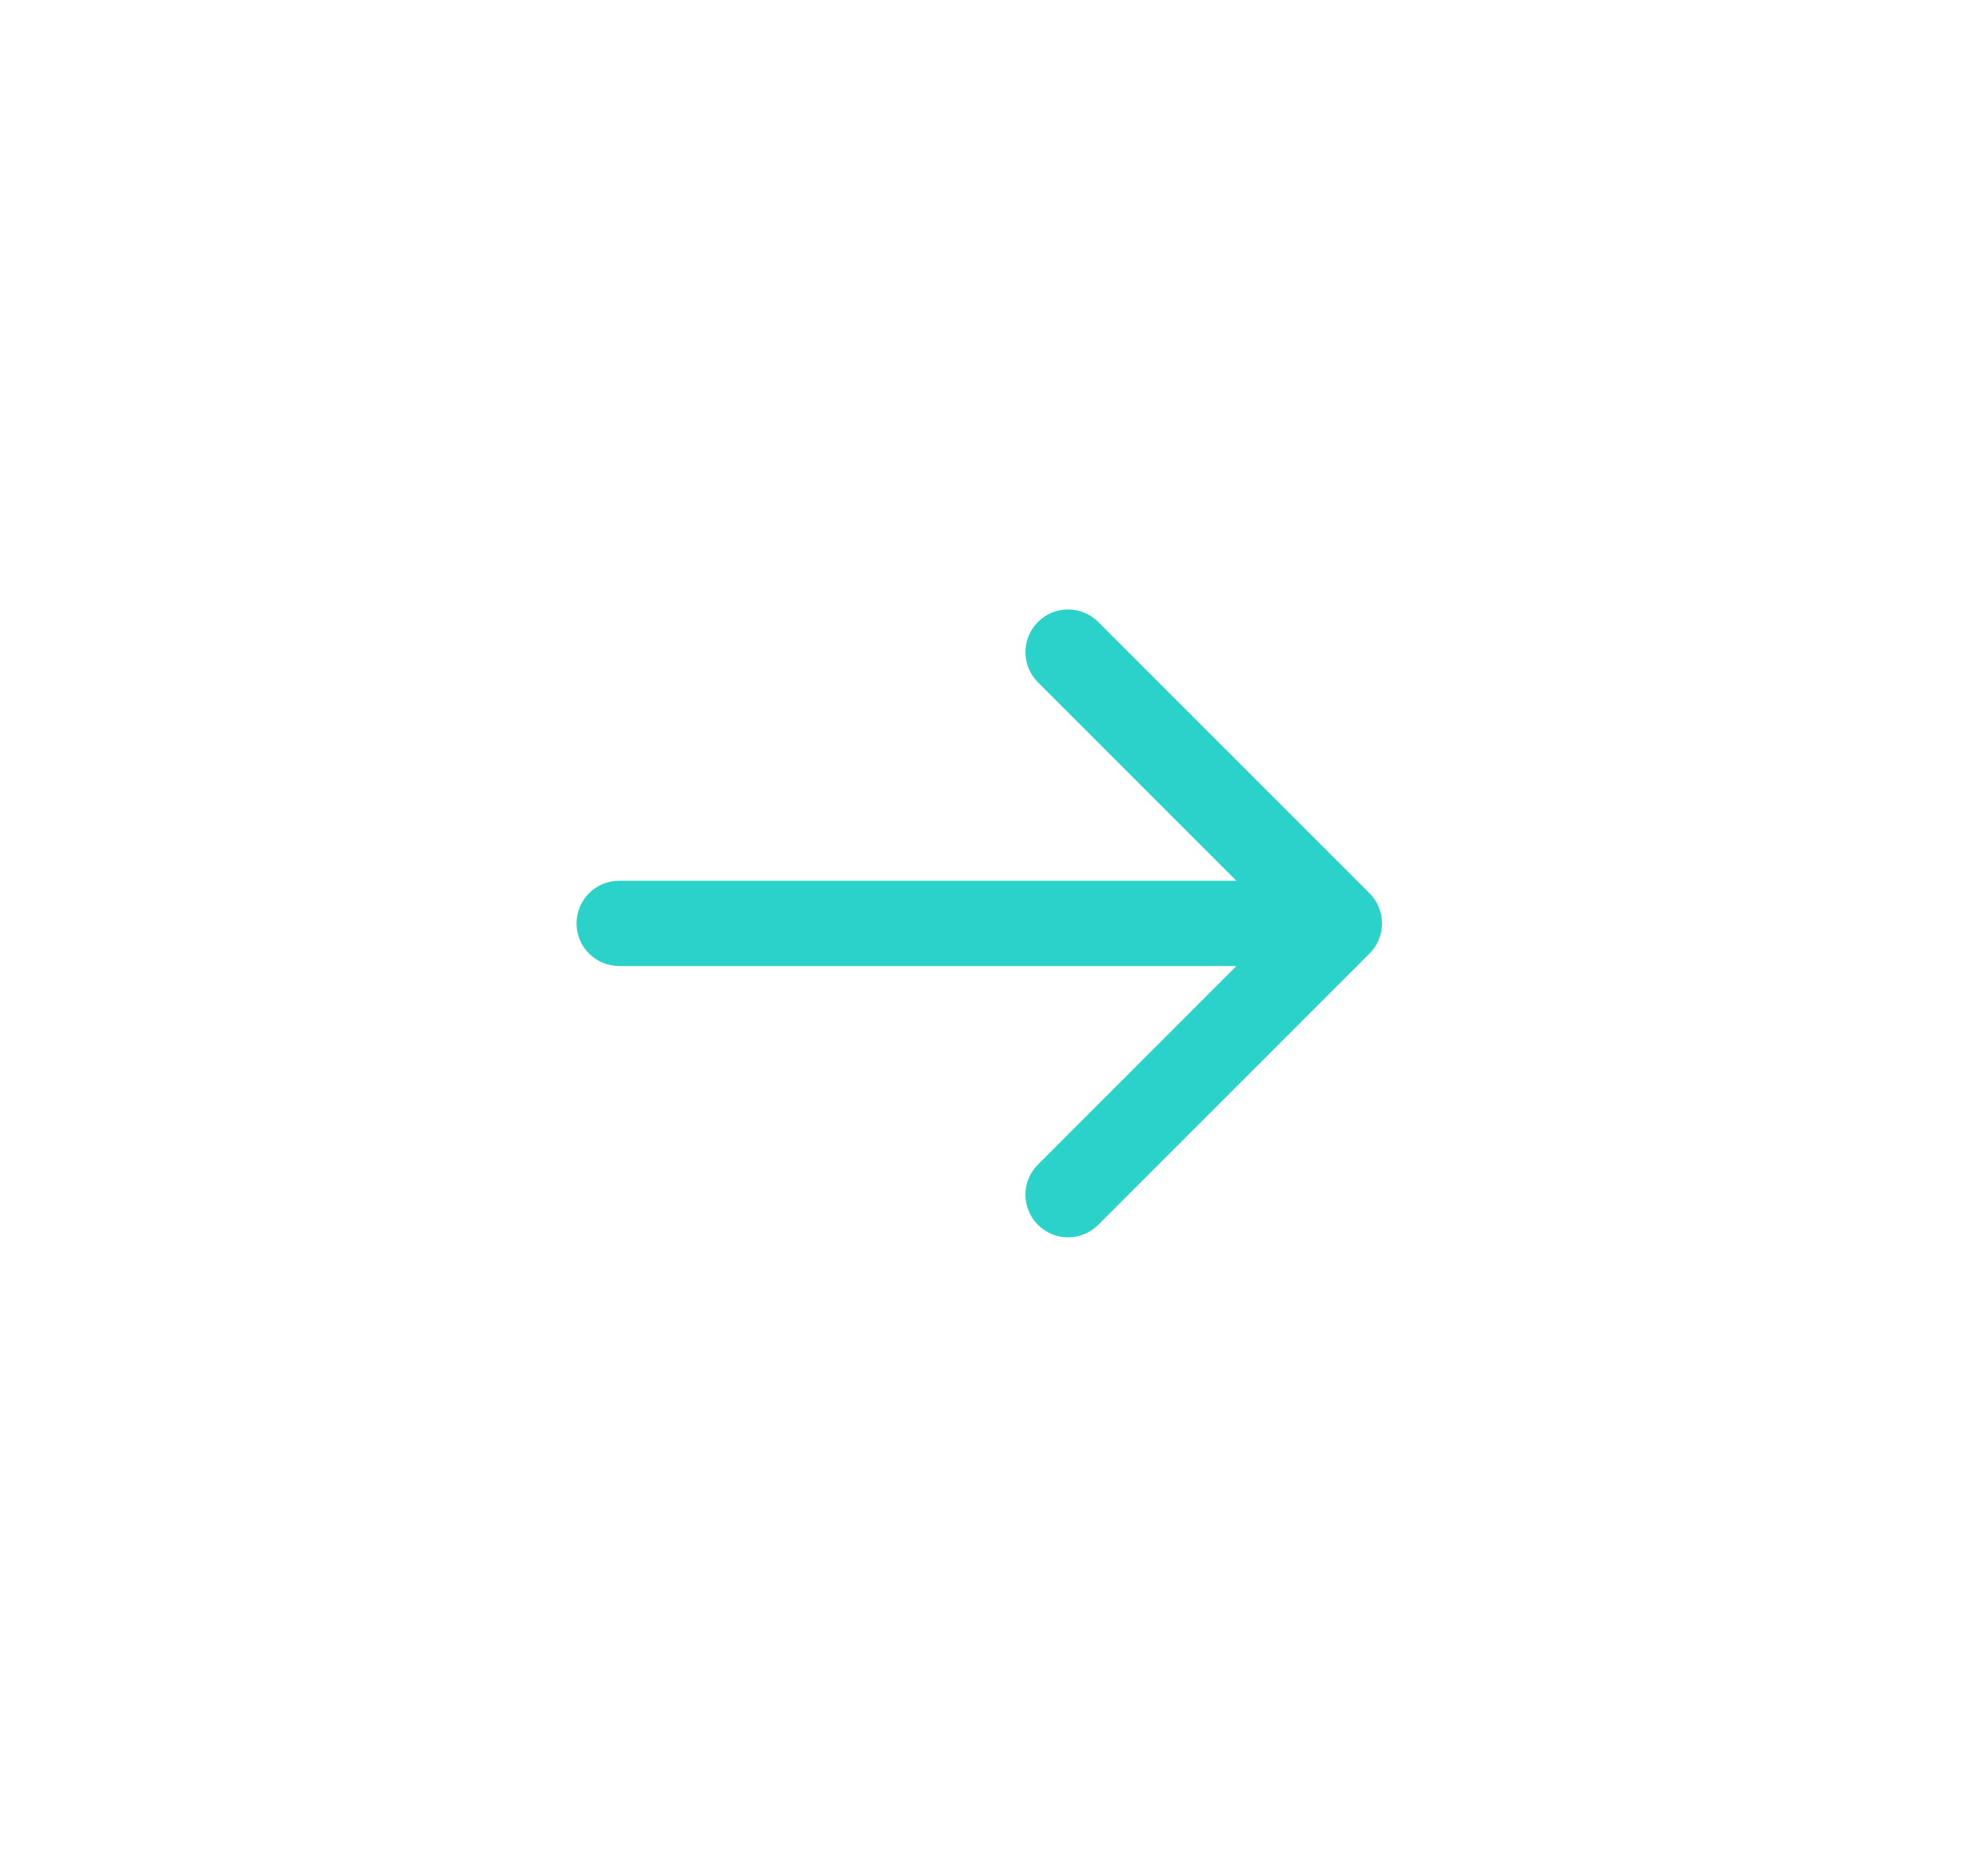 <svg width="45" height="43" viewBox="0 0 45 43" fill="none" xmlns="http://www.w3.org/2000/svg">
<g id="Group 62">
<path id="Arrow 1" d="M14.194 20.189C13.654 20.189 13.217 20.626 13.217 21.166C13.217 21.706 13.654 22.143 14.194 22.143V20.189ZM31.394 21.857C31.776 21.475 31.776 20.857 31.394 20.475L25.175 14.257C24.794 13.875 24.175 13.875 23.794 14.257C23.412 14.638 23.412 15.257 23.794 15.639L29.321 21.166L23.794 26.694C23.412 27.075 23.412 27.694 23.794 28.076C24.175 28.457 24.794 28.457 25.175 28.076L31.394 21.857ZM14.194 22.143H30.703V20.189H14.194V22.143Z" fill="#2AD2C9"/>
</g>
</svg>
